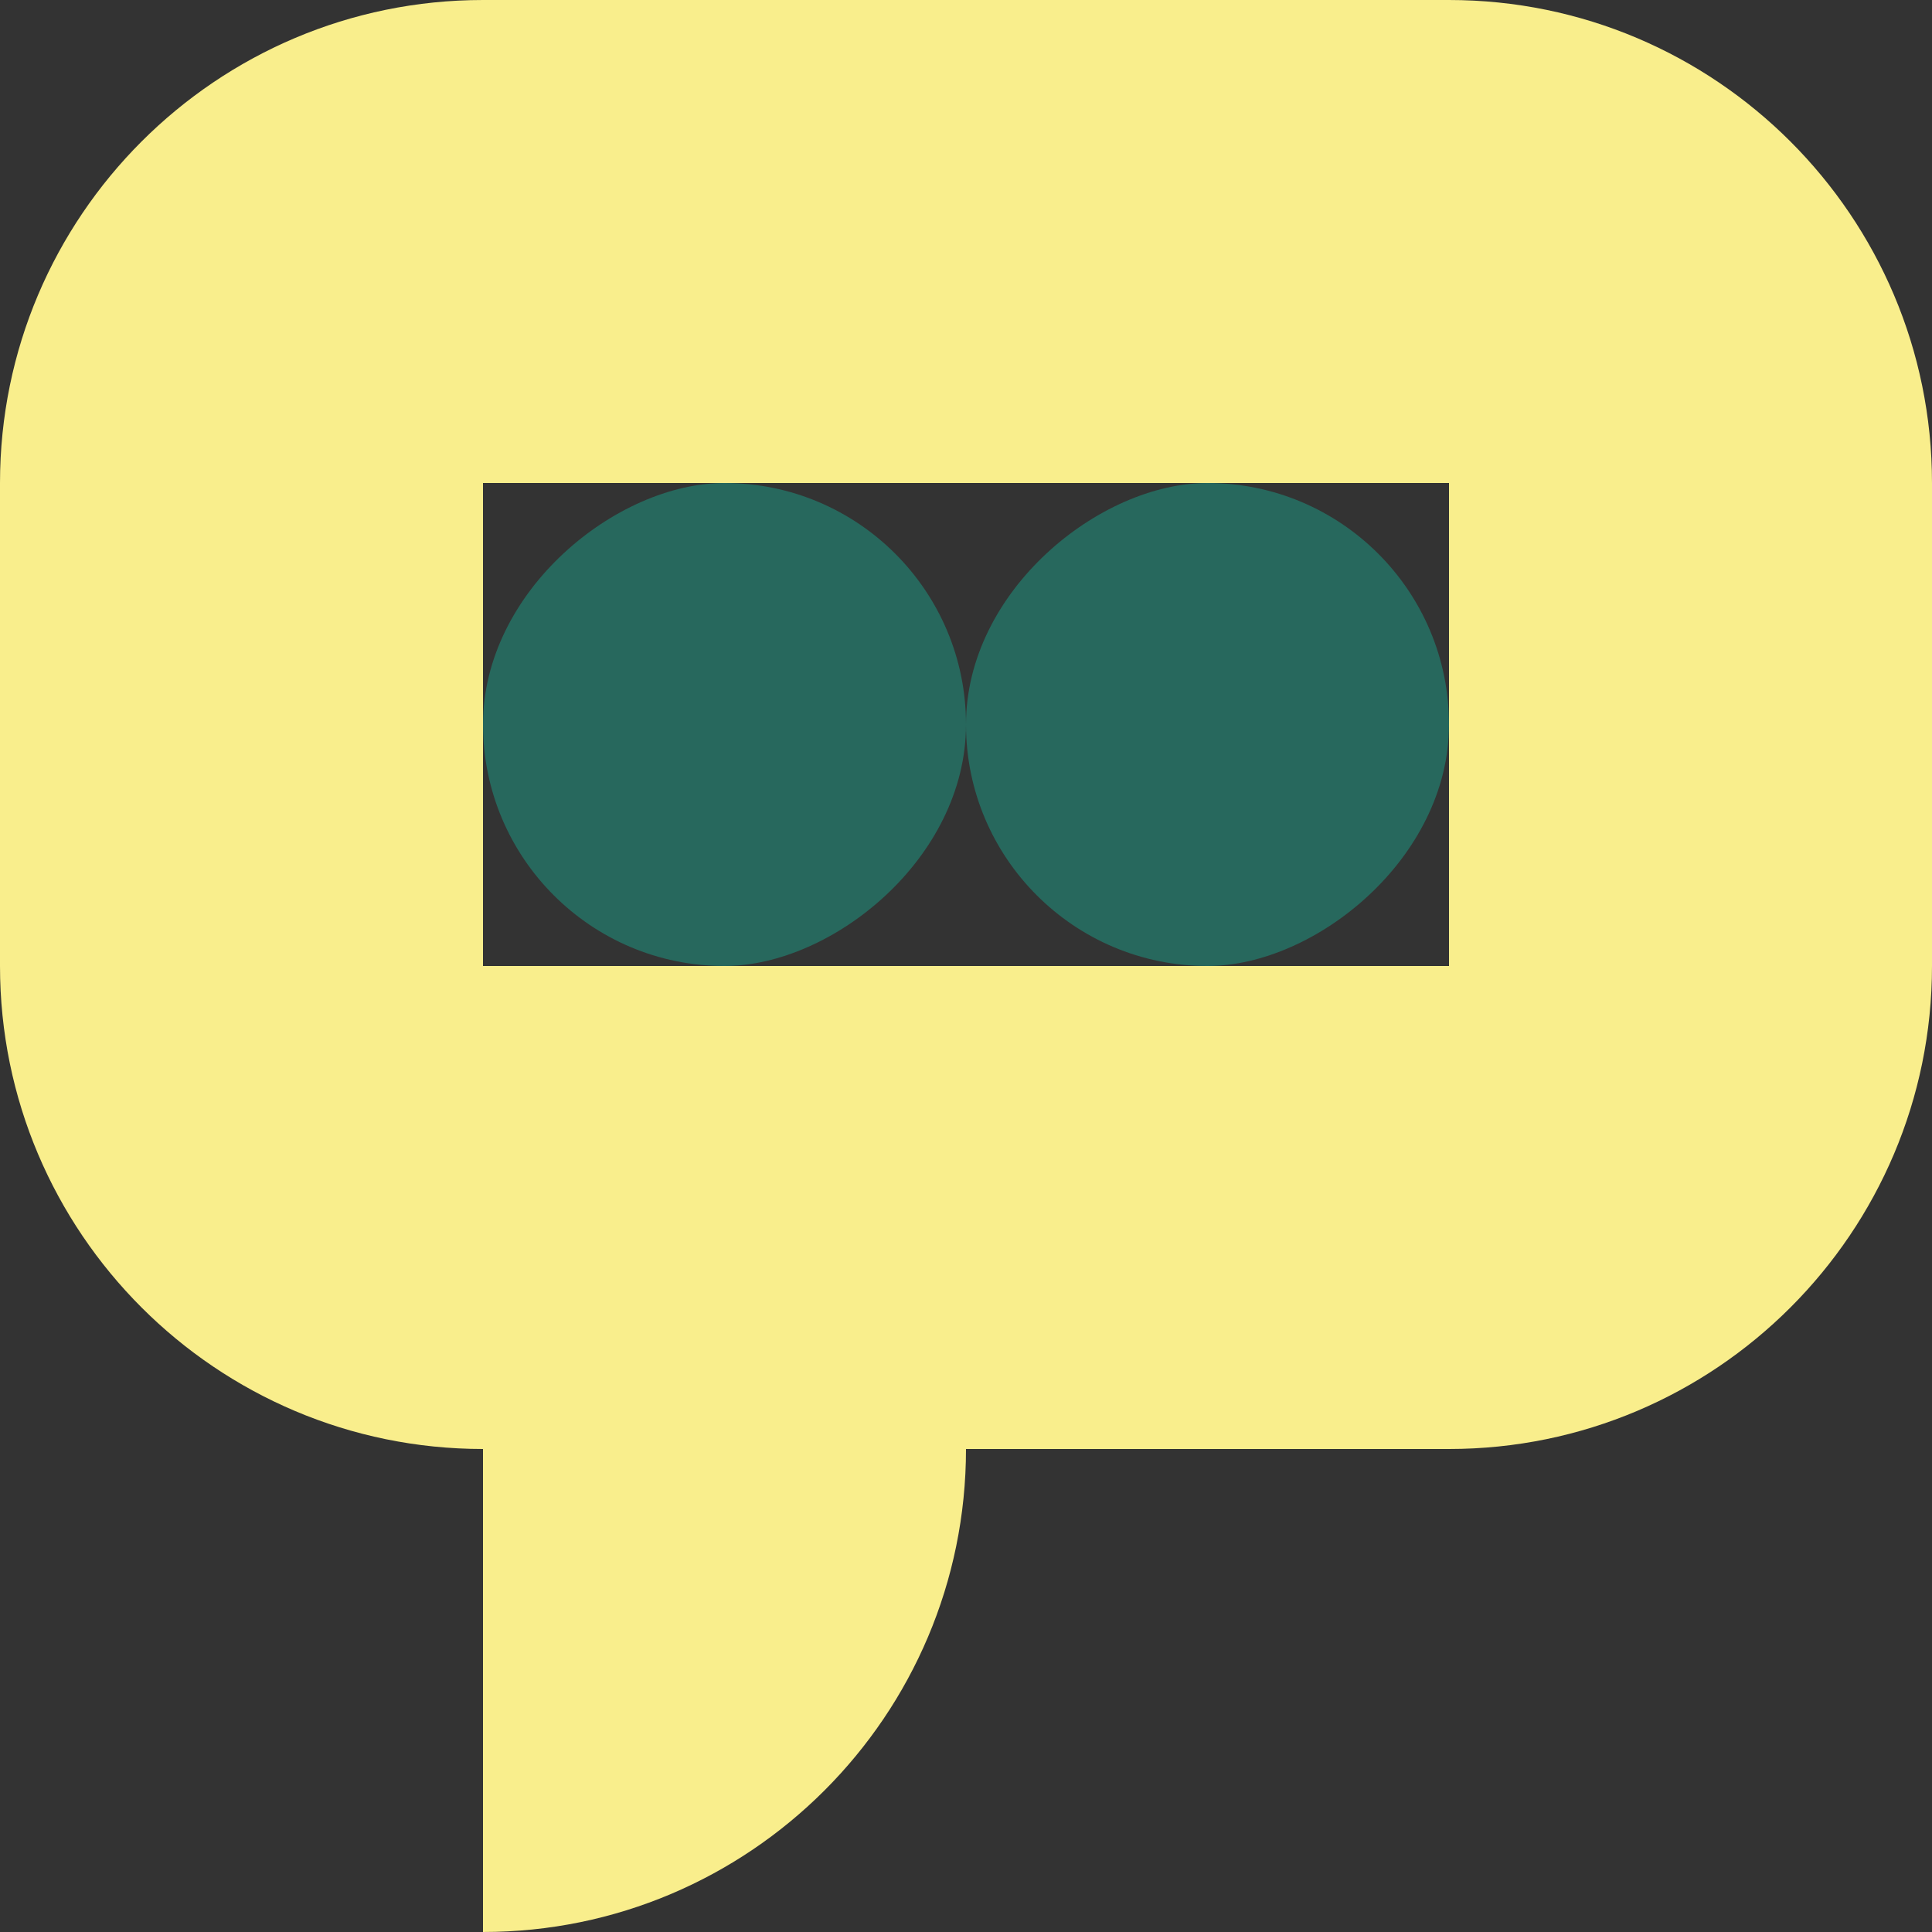 <?xml version="1.0" encoding="UTF-8"?><svg id="_レイヤー_2" xmlns="http://www.w3.org/2000/svg" viewBox="0 0 64 64"><rect x="0" y="0" width="64" height="64" fill="#333333" stroke="none"/><defs><style>.cls-1{fill:#f9ee8c;}.cls-1,.cls-2{stroke-width:0px;}.cls-2{fill:#27685d;}</style></defs><g id="_レイヤー_1-2"><path class="cls-1" d="M0,0h0C8.83,0,16,7.17,16,16H0V0H0Z" transform="translate(0 16) rotate(-90)"/><path class="cls-1" d="M48,0h0C56.83,0,64,7.17,64,16h-16V0h0Z"/><rect class="cls-1" x="16" y="0" width="16" height="16" transform="translate(16 32) rotate(-90)"/><rect class="cls-1" x="32" y="0" width="16" height="16" transform="translate(32 48) rotate(-90)"/><rect class="cls-2" x="16" y="16" width="16" height="16" rx="8" ry="8" transform="translate(0 48) rotate(-90)"/><rect class="cls-1" x="0" y="16" width="16" height="16" transform="translate(-16 32) rotate(-90)"/><rect class="cls-2" x="32" y="16" width="16" height="16" rx="8" ry="8" transform="translate(16 64) rotate(-90)"/><rect class="cls-1" x="48" y="16" width="16" height="16" transform="translate(32 80) rotate(-90)"/><path class="cls-1" d="M16,32h0v16H0C0,39.17,7.17,32,16,32Z" transform="translate(-32 48) rotate(-90)"/><rect class="cls-1" x="32" y="32" width="16" height="16" transform="translate(0 80) rotate(-90)"/><rect class="cls-1" x="16" y="32" width="16" height="16" transform="translate(-16 64) rotate(-90)"/><path class="cls-1" d="M32,48h0v16H16c0-8.83,7.17-16,16-16Z" transform="translate(48 112) rotate(180)"/><path class="cls-1" d="M48,32h16v16h0c-8.83,0-16-7.17-16-16h0Z" transform="translate(16 96) rotate(-90)"/></g></svg>